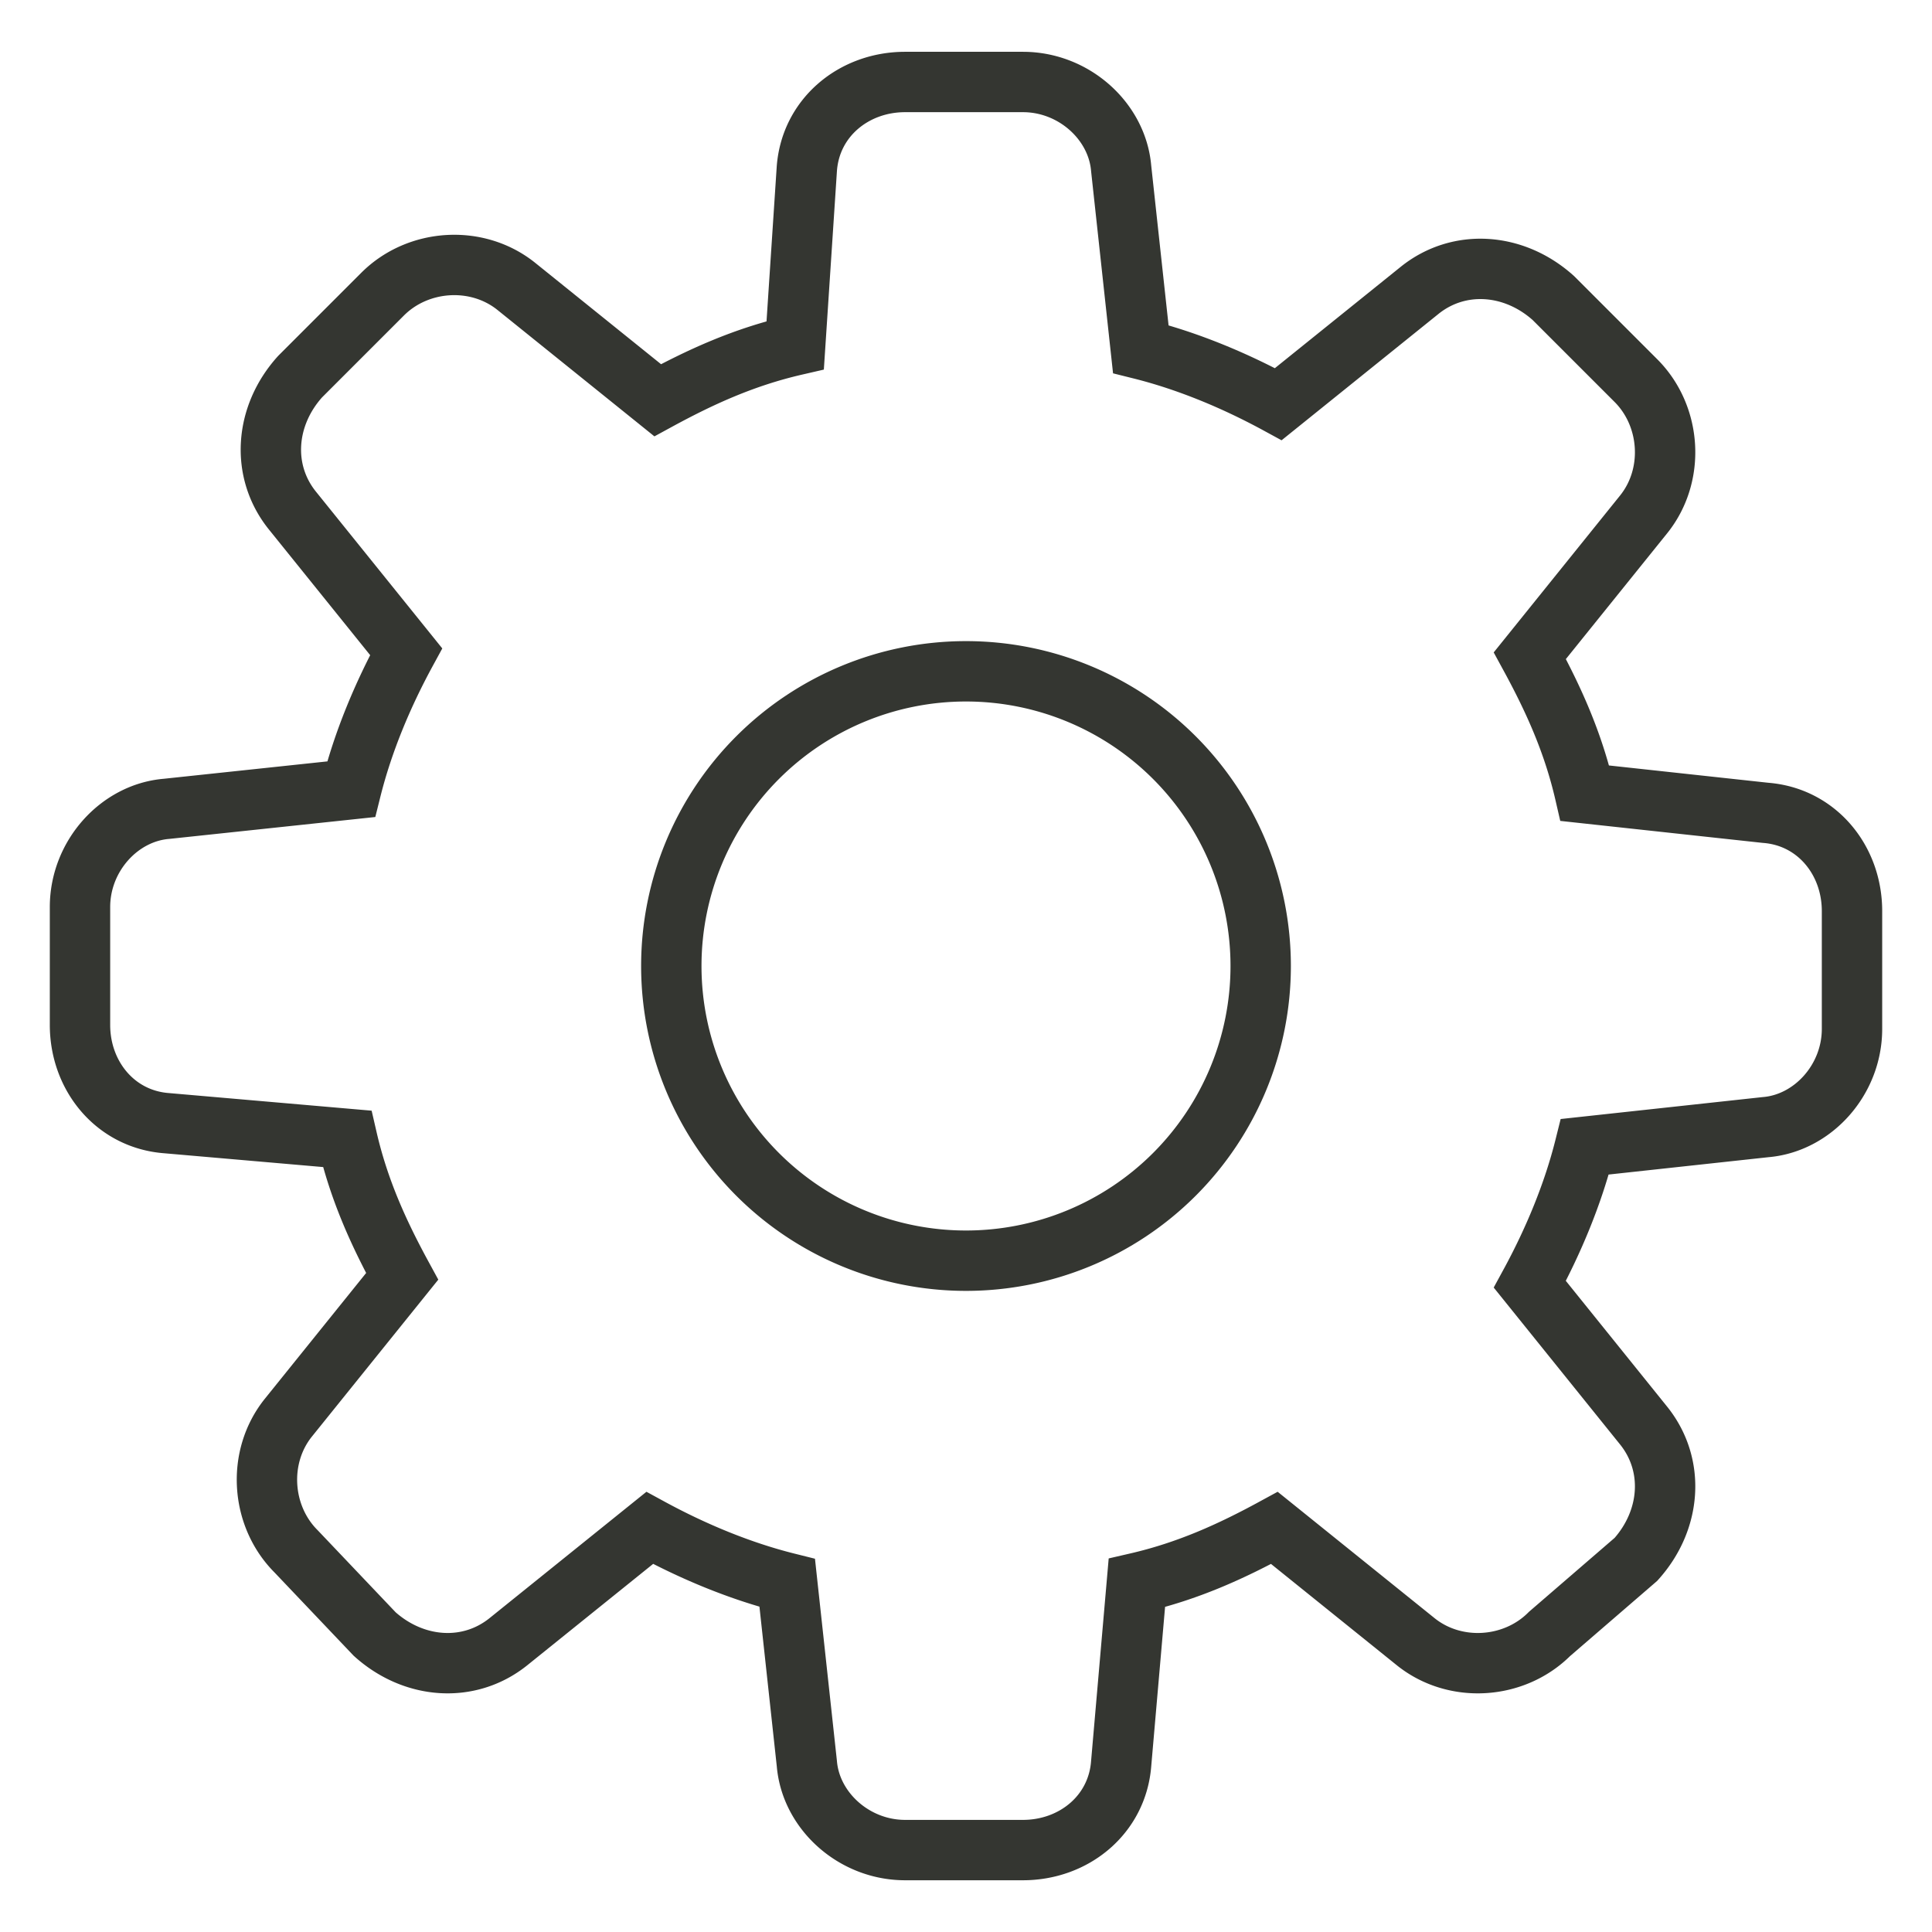 <?xml version="1.0" encoding="utf-8"?>
<svg viewBox="0 0 32 32" width="32" height="32" xml:space="preserve" xmlns="http://www.w3.org/2000/svg">
    <path fill="none" stroke="#343631" d="M 20.881,16 A 4.881,4.881 0 0 1 16,20.881 4.881,4.881 0 0 1 11.119,16 4.881,4.881 0 0 1 16,11.119 4.881,4.881 0 0 1 20.881,16 Z M 5.816,13.072 c 0.195,-0.781 0.521,-1.562 0.911,-2.278 L 4.839,8.451 C 4.319,7.8 4.384,6.889 4.97,6.239 l 1.367,-1.367 c 0.586,-0.586 1.562,-0.651 2.213,-0.13 l 2.343,1.887 0,0 c 0.716,-0.39 1.432,-0.716 2.278,-0.911 L 13.364,2.79 c 0.065,-0.846 0.781,-1.432 1.627,-1.432 l 1.952,0 c 0.846,0 1.562,0.651 1.627,1.432 l 0.325,2.993 0,0 c 0.781,0.195 1.562,0.521 2.278,0.911 l 2.343,-1.887 c 0.651,-0.521 1.562,-0.456 2.213,0.13 l 1.367,1.367 c 0.586,0.586 0.651,1.562 0.13,2.213 l -1.887,2.343 0,0 c 0.39,0.716 0.716,1.432 0.911,2.278 l 2.993,0.325 c 0.846,0.065 1.432,0.781 1.432,1.627 l 0,1.952 c 0,0.846 -0.651,1.562 -1.432,1.627 l -2.993,0.325 0,0 c -0.195,0.781 -0.521,1.562 -0.911,2.278 l 1.887,2.343 c 0.521,0.651 0.456,1.562 -0.13,2.213 l -1.432,1.236 c -0.586,0.586 -1.562,0.651 -2.213,0.13 l -2.343,-1.887 0,0 c -0.716,0.39 -1.432,0.716 -2.278,0.911 l -0.26,2.993 c -0.065,0.846 -0.781,1.432 -1.627,1.432 l -1.952,0 c -0.846,0 -1.562,-0.651 -1.627,-1.432 l -0.325,-2.993 0,0 c -0.781,-0.195 -1.562,-0.521 -2.278,-0.911 l -2.343,1.887 c -0.651,0.521 -1.562,0.456 -2.213,-0.13 L 4.905,25.696 C 4.319,25.111 4.254,24.134 4.774,23.484 l 1.887,-2.343 0,0 c -0.39,-0.716 -0.716,-1.432 -0.911,-2.278 L 2.757,18.603 C 1.911,18.538 1.325,17.822 1.325,16.976 l 0,-1.952 c 0,-0.846 0.651,-1.562 1.432,-1.627 l 3.059,-0.325 0,0 z" />
</svg>